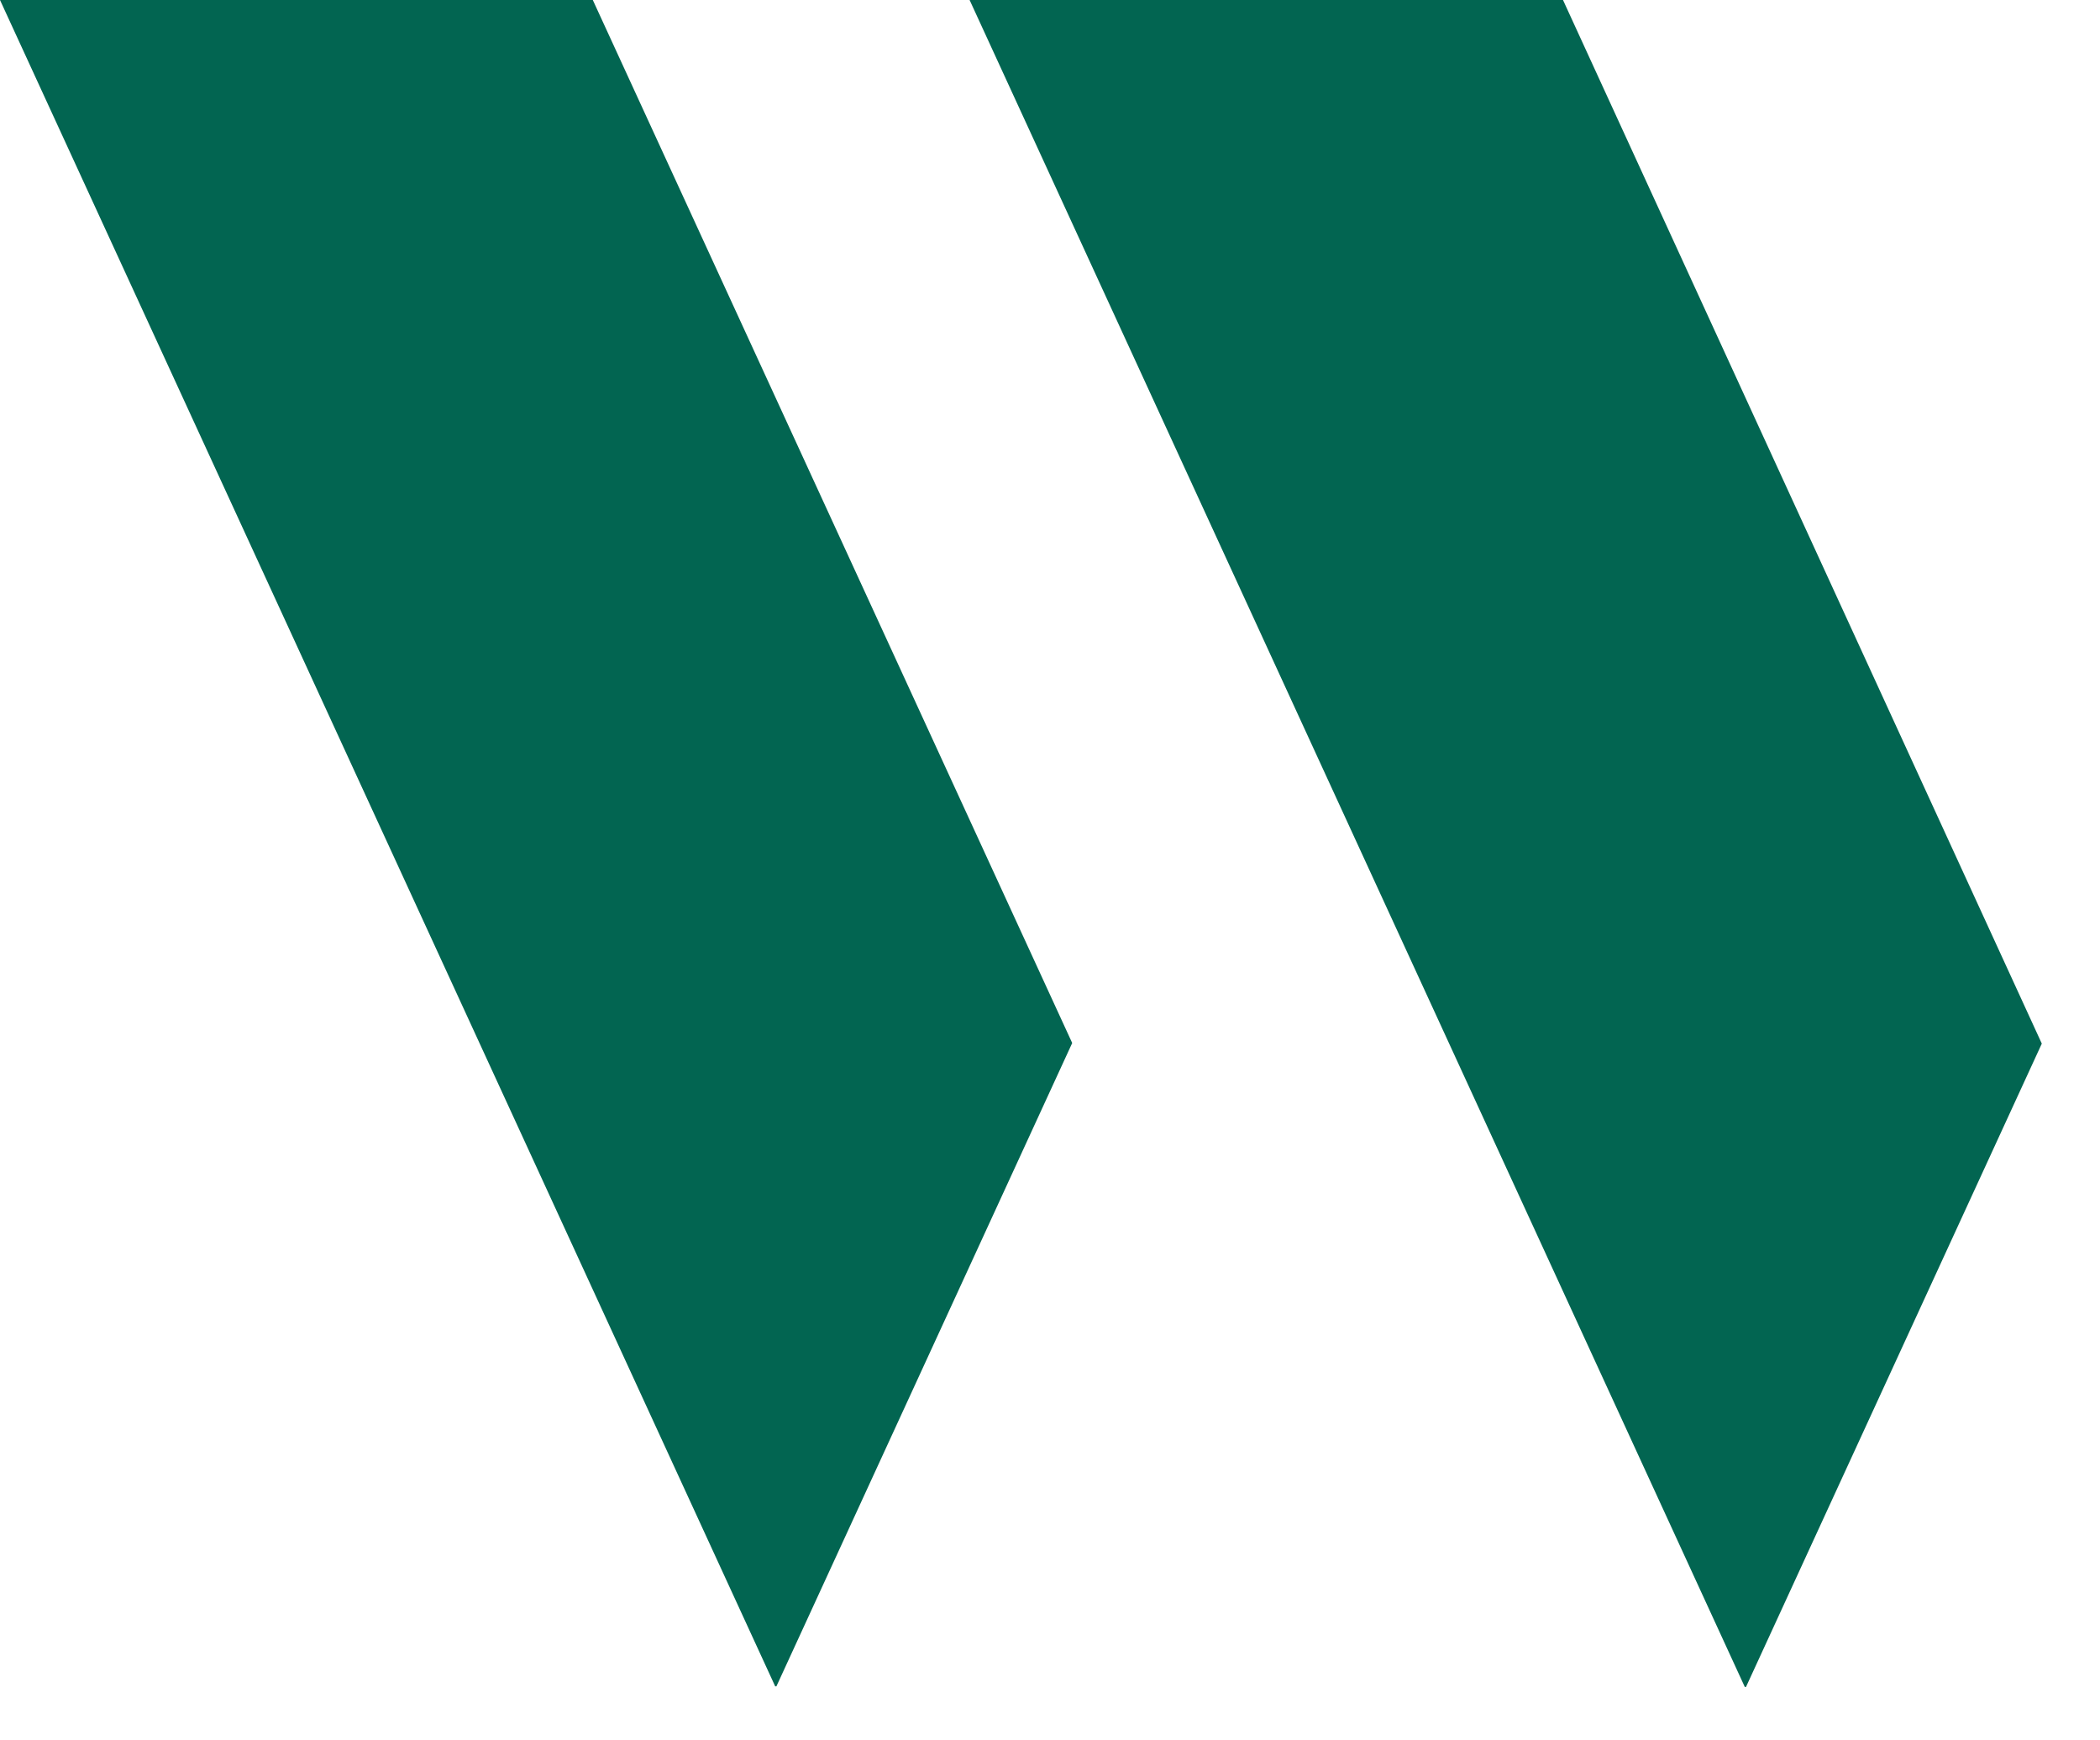 <svg width="35" height="29" viewBox="0 0 35 29" fill="none" xmlns="http://www.w3.org/2000/svg">
<g clip-path="url(#clip0_451_1971)">
<path d="M9.88 0L17.87 17.38L12.94 28.1H12.92L0 0H9.88ZM16.16 0L29.08 28.11H29.1L34.03 17.39L26.05 0H16.17H16.16Z" fill="#026551"/>
</g>
<defs>
<clipPath id="clip0_451_1971">
<rect width="34.04" height="28.11" fill="white"/>
</clipPath>
</defs>
</svg>
